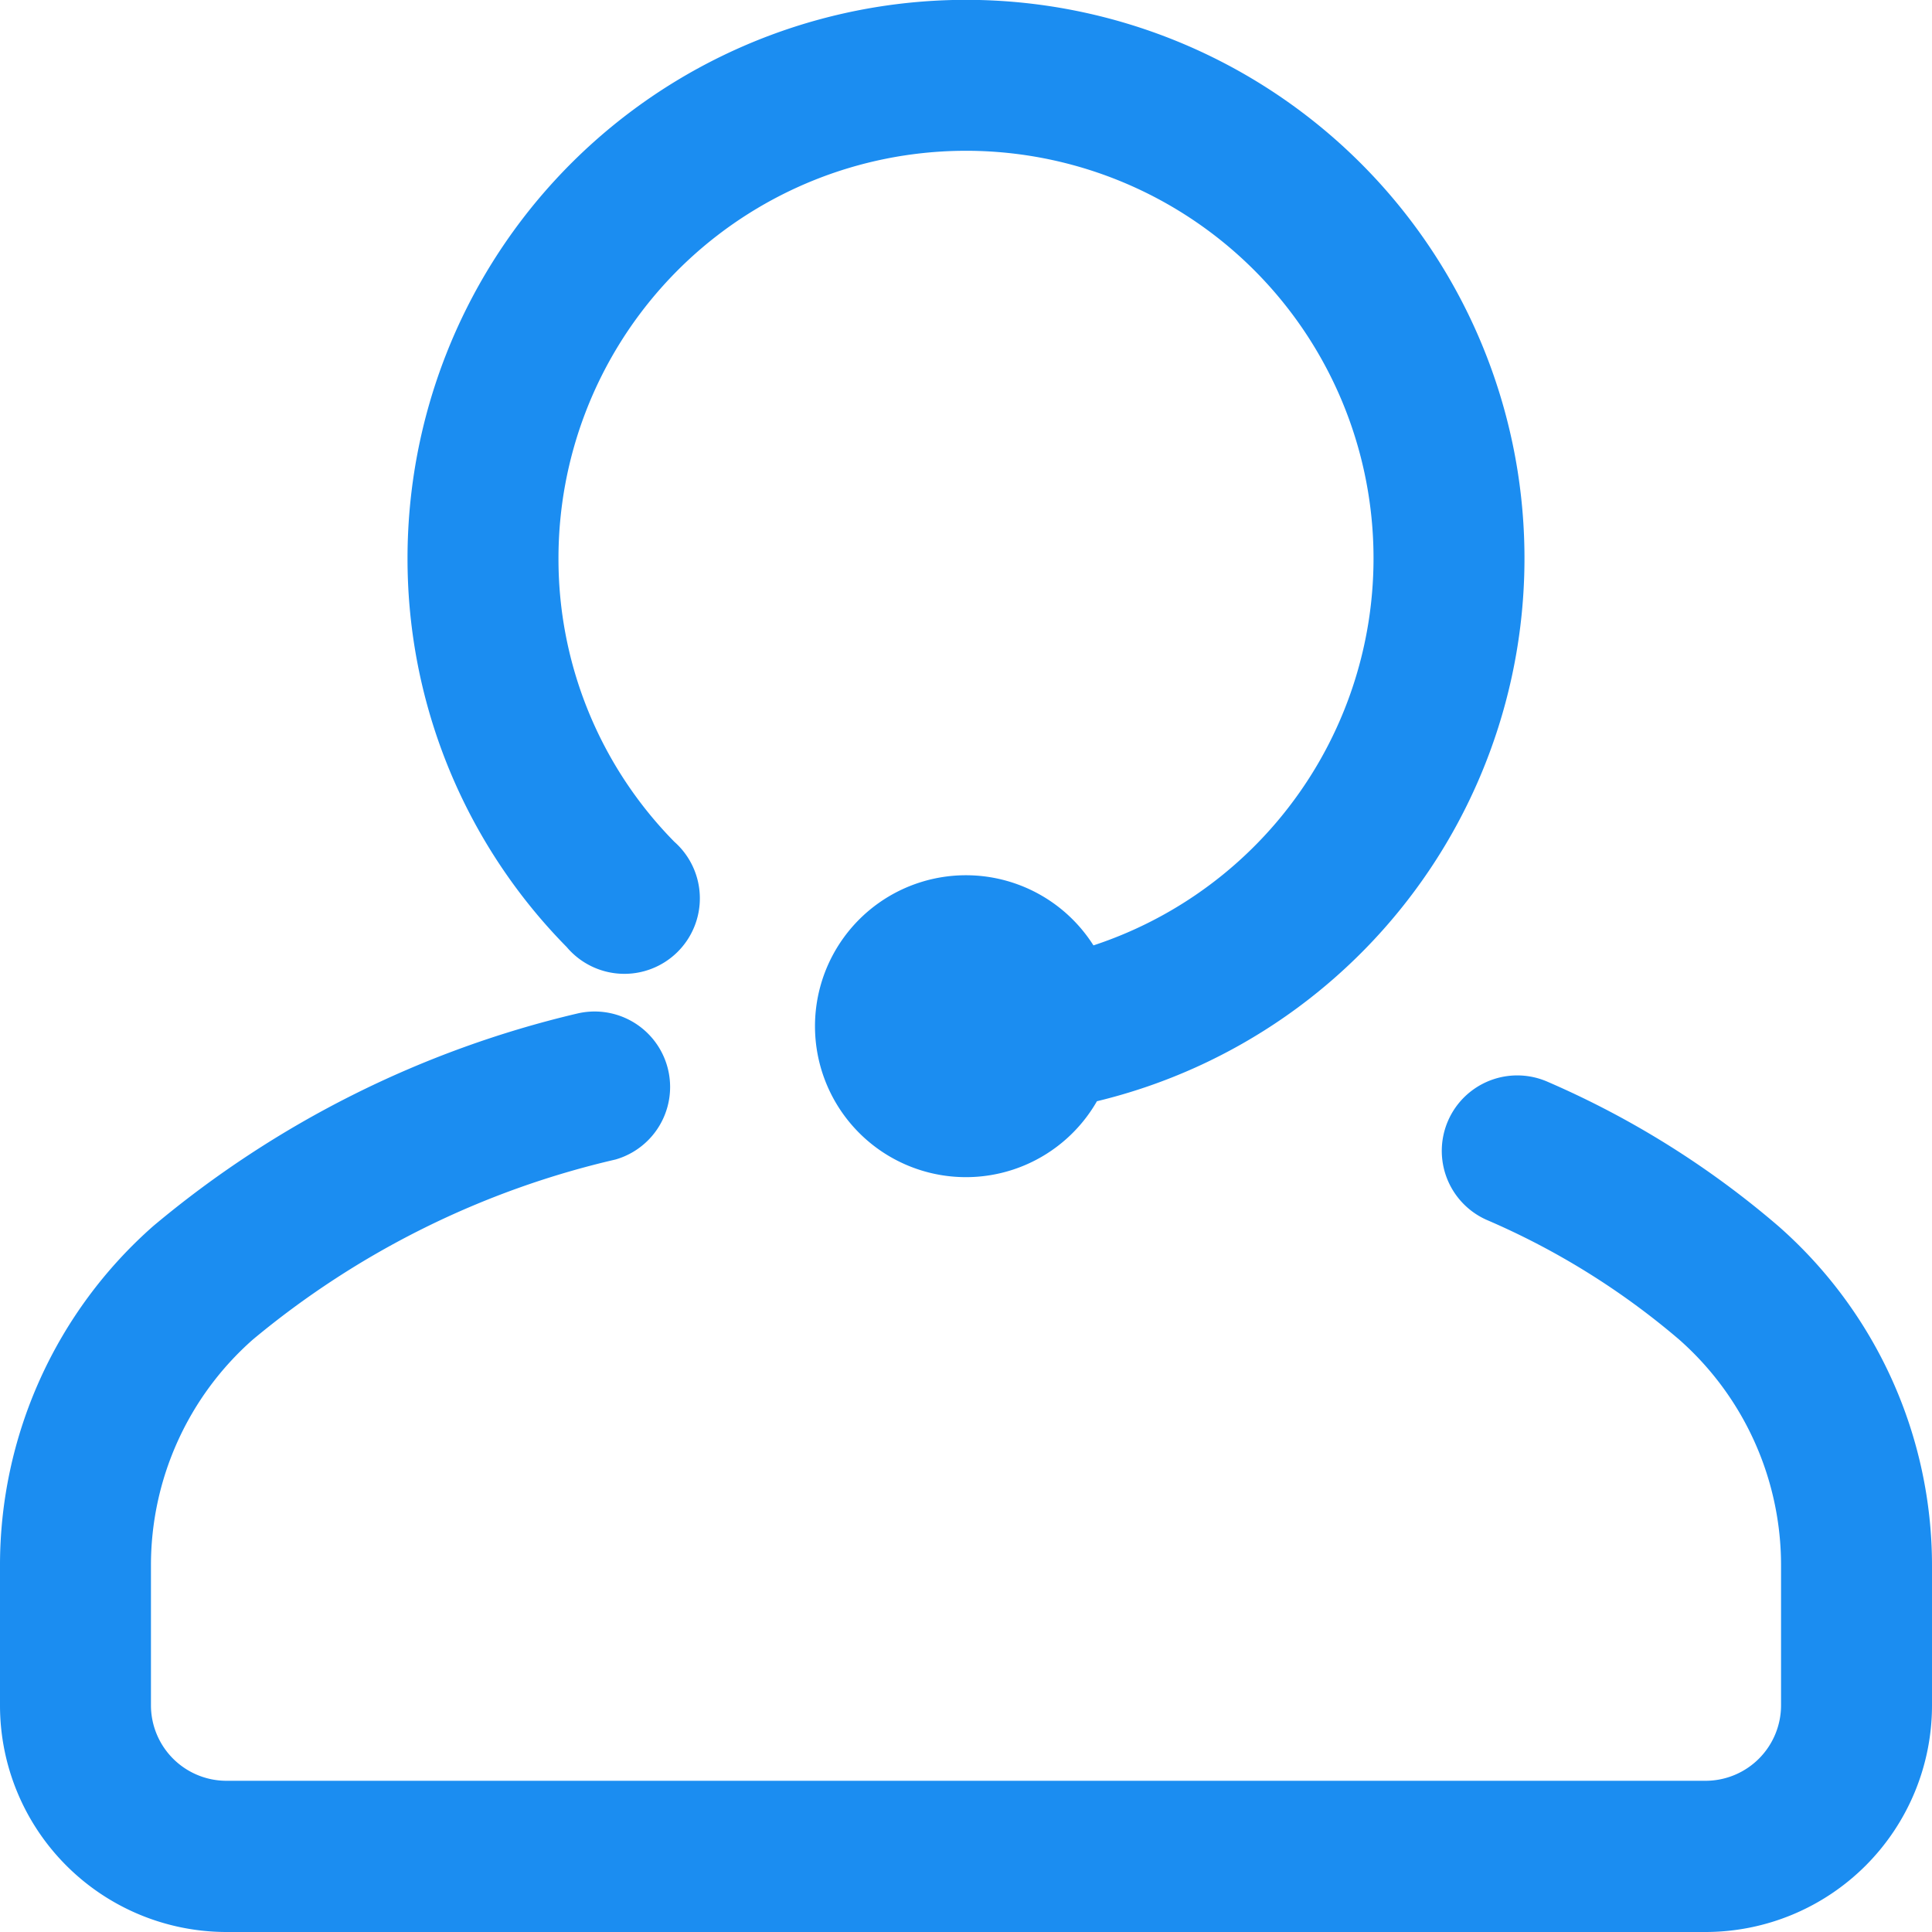 <?xml version="1.0" encoding="UTF-8"?> <svg xmlns="http://www.w3.org/2000/svg" width="30" height="30" viewBox="0 0 30 30"><path d="M8.8,14.706A8.588,8.588,0,0,1,6.328,8.672,8.672,8.672,0,1,1,17.033,17.1a2.344,2.344,0,1,1-.054-2.42A6.328,6.328,0,1,0,8.672,8.672a6.258,6.258,0,0,0,1.8,4.4A1.172,1.172,0,1,1,8.8,14.706Zm18.82,4.338A14.052,14.052,0,0,0,24.036,16.8a1.172,1.172,0,1,0-.952,2.142A11.72,11.72,0,0,1,26.073,20.8a4.673,4.673,0,0,1,1.583,3.512v2.168a1.173,1.173,0,0,1-1.172,1.172H3.516a1.173,1.173,0,0,1-1.172-1.172V24.316A4.673,4.673,0,0,1,3.927,20.8a13.582,13.582,0,0,1,5.63-2.795,1.172,1.172,0,0,0-.589-2.268,15.922,15.922,0,0,0-6.587,3.3A7.016,7.016,0,0,0,0,24.316v2.168A3.519,3.519,0,0,0,3.516,30H26.484A3.519,3.519,0,0,0,30,26.484V24.316A7.016,7.016,0,0,0,27.62,19.044Zm0,0" fill="#1b8df1"></path></svg> 